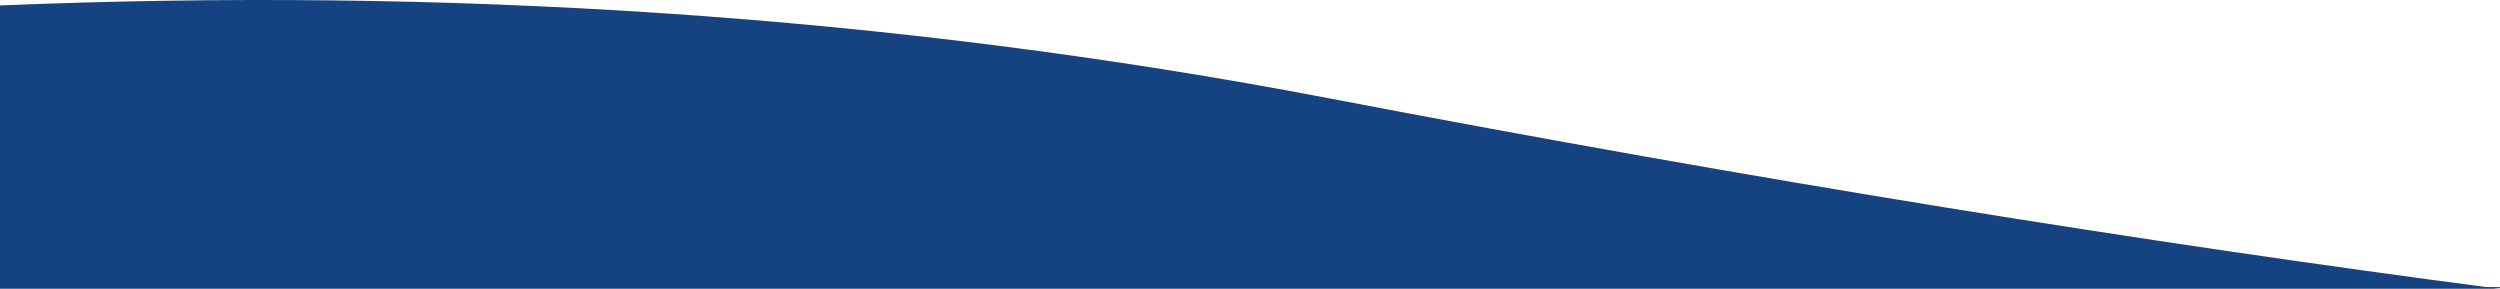 <svg xmlns="http://www.w3.org/2000/svg" width="1611" height="186" viewBox="0 0 1611 186" fill="none"><mask id="path-1-inside-1_123_3939" fill="white"><path d="M0 0H1611V186H0V0Z"></path></mask><path d="M0 0H1611V186H0V0Z" fill="white"></path><path d="M1611 185H0V187H1611V185Z" fill="#154381" mask="url(#path-1-inside-1_123_3939)"></path><path d="M0 186H1611H1609.71C1383.39 156.386 1133.03 116.304 856.367 63.342C571.555 8.814 284.356 -8.198 2.14926e-05 3.507L0 186Z" fill="#154381"></path></svg>